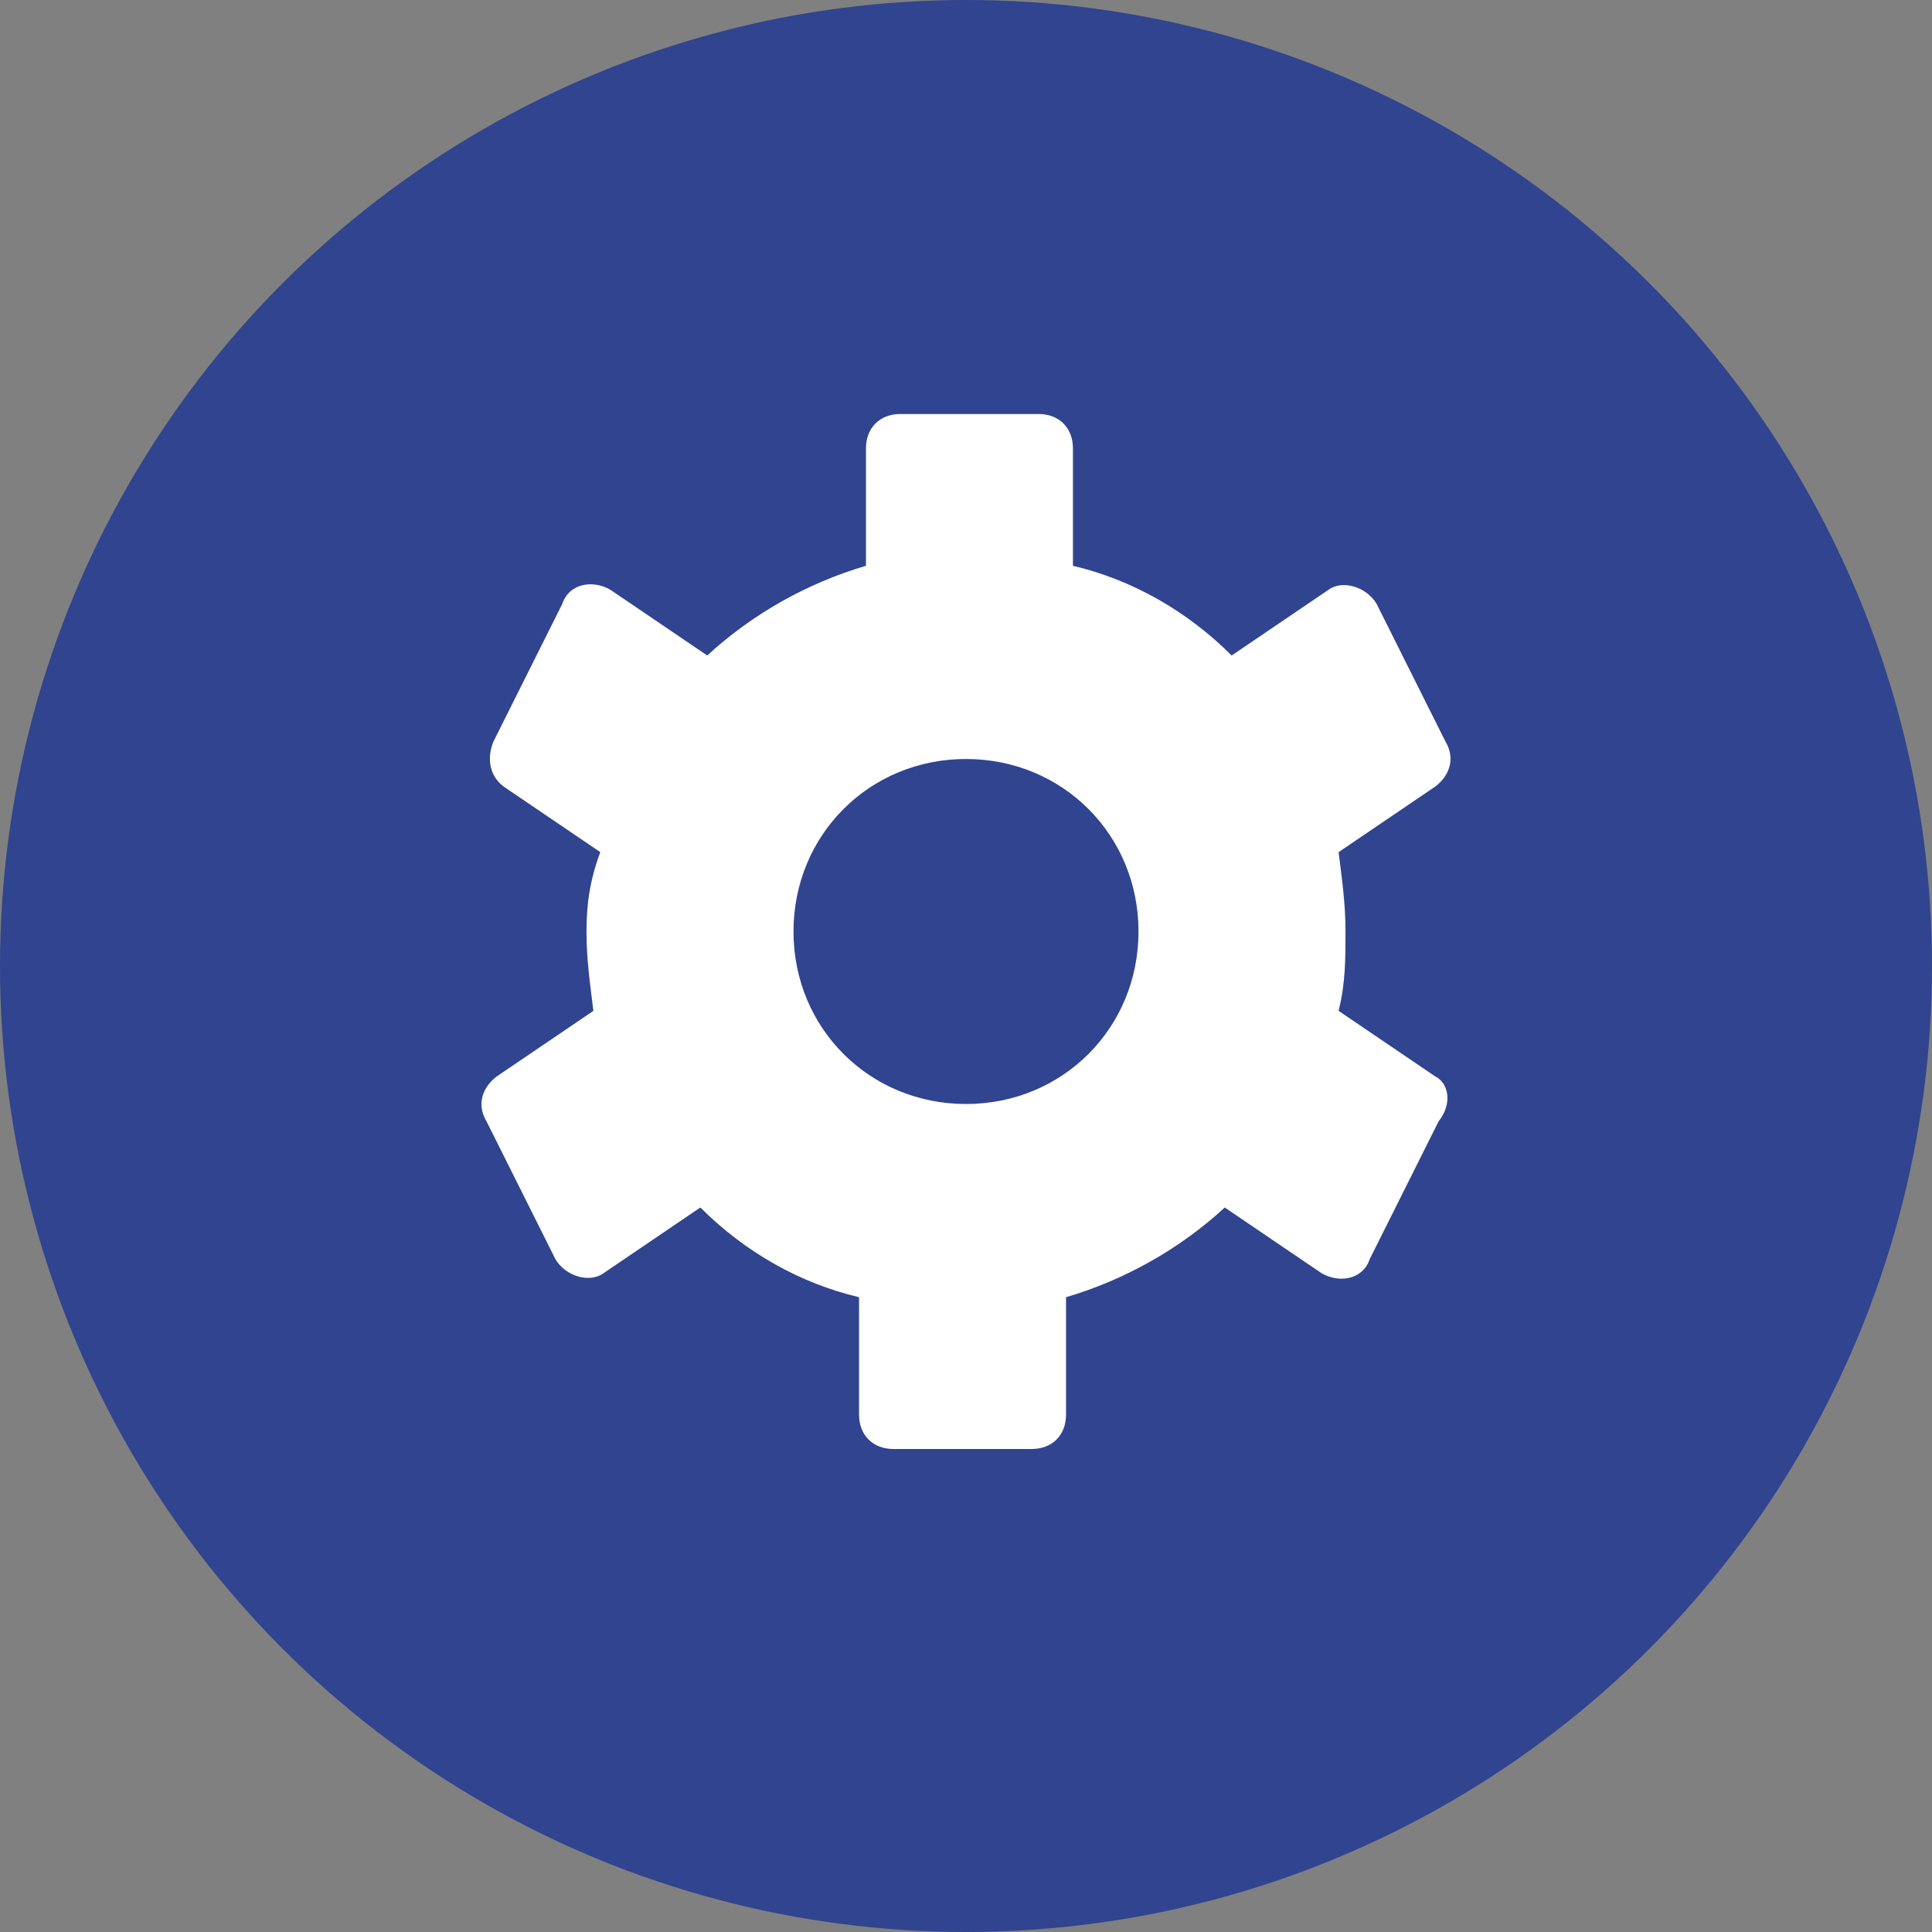<?xml version="1.0" encoding="utf-8"?>
<!-- Generator: Adobe Illustrator 19.0.0, SVG Export Plug-In . SVG Version: 6.00 Build 0)  -->
<svg version="1.1" id="Capa_1" xmlns="http://www.w3.org/2000/svg" xmlns:xlink="http://www.w3.org/1999/xlink" x="0px" y="0px"
	 viewBox="0 0 56 56" style="enable-background:new 0 0 56 56;" xml:space="preserve">
<rect x="0" y="0" width="56" height="56" fill="#808080" stroke="none"/>
<style type="text/css">
	.st0{fill:#304490;}
	.st1{fill:none;}
	.st2{fill:#FFFFFF;}
</style>
<circle class="st0" cx="28" cy="28" r="28"/>
<g>
	<rect x="12" y="11" class="st1" width="32" height="32"/>
	<path class="st2" d="M41.6,31.2l-2.8-1.9c0.2-0.8,0.2-1.5,0.2-2.3s-0.1-1.5-0.2-2.3l2.8-1.9c0.4-0.3,0.6-0.8,0.3-1.3l-2-4
		c-0.3-0.5-1-0.7-1.4-0.4l-2.8,1.9c-1.3-1.3-2.9-2.2-4.6-2.6V13c0-0.6-0.4-1-1-1h-4c-0.6,0-1,0.4-1,1v3.4c-1.7,0.5-3.3,1.4-4.6,2.6
		l-2.8-1.9c-0.5-0.3-1.2-0.2-1.4,0.4l-2,4c-0.2,0.5-0.1,1,0.3,1.3l2.8,1.9C17.1,25.5,17,26.2,17,27s0.1,1.5,0.2,2.3l-2.8,1.9
		c-0.4,0.3-0.6,0.8-0.3,1.3l2,4c0.3,0.5,1,0.7,1.4,0.4l2.8-1.9c1.3,1.3,2.9,2.2,4.6,2.6V41c0,0.6,0.4,1,1,1h4c0.6,0,1-0.4,1-1v-3.4
		c1.7-0.5,3.3-1.4,4.6-2.6l2.8,1.9c0.5,0.3,1.2,0.2,1.4-0.4l2-4C42.1,32,42,31.4,41.6,31.2z M28,32c-2.8,0-5-2.2-5-5s2.2-5,5-5
		c2.8,0,5,2.2,5,5S30.8,32,28,32z"/>
</g>
</svg>
